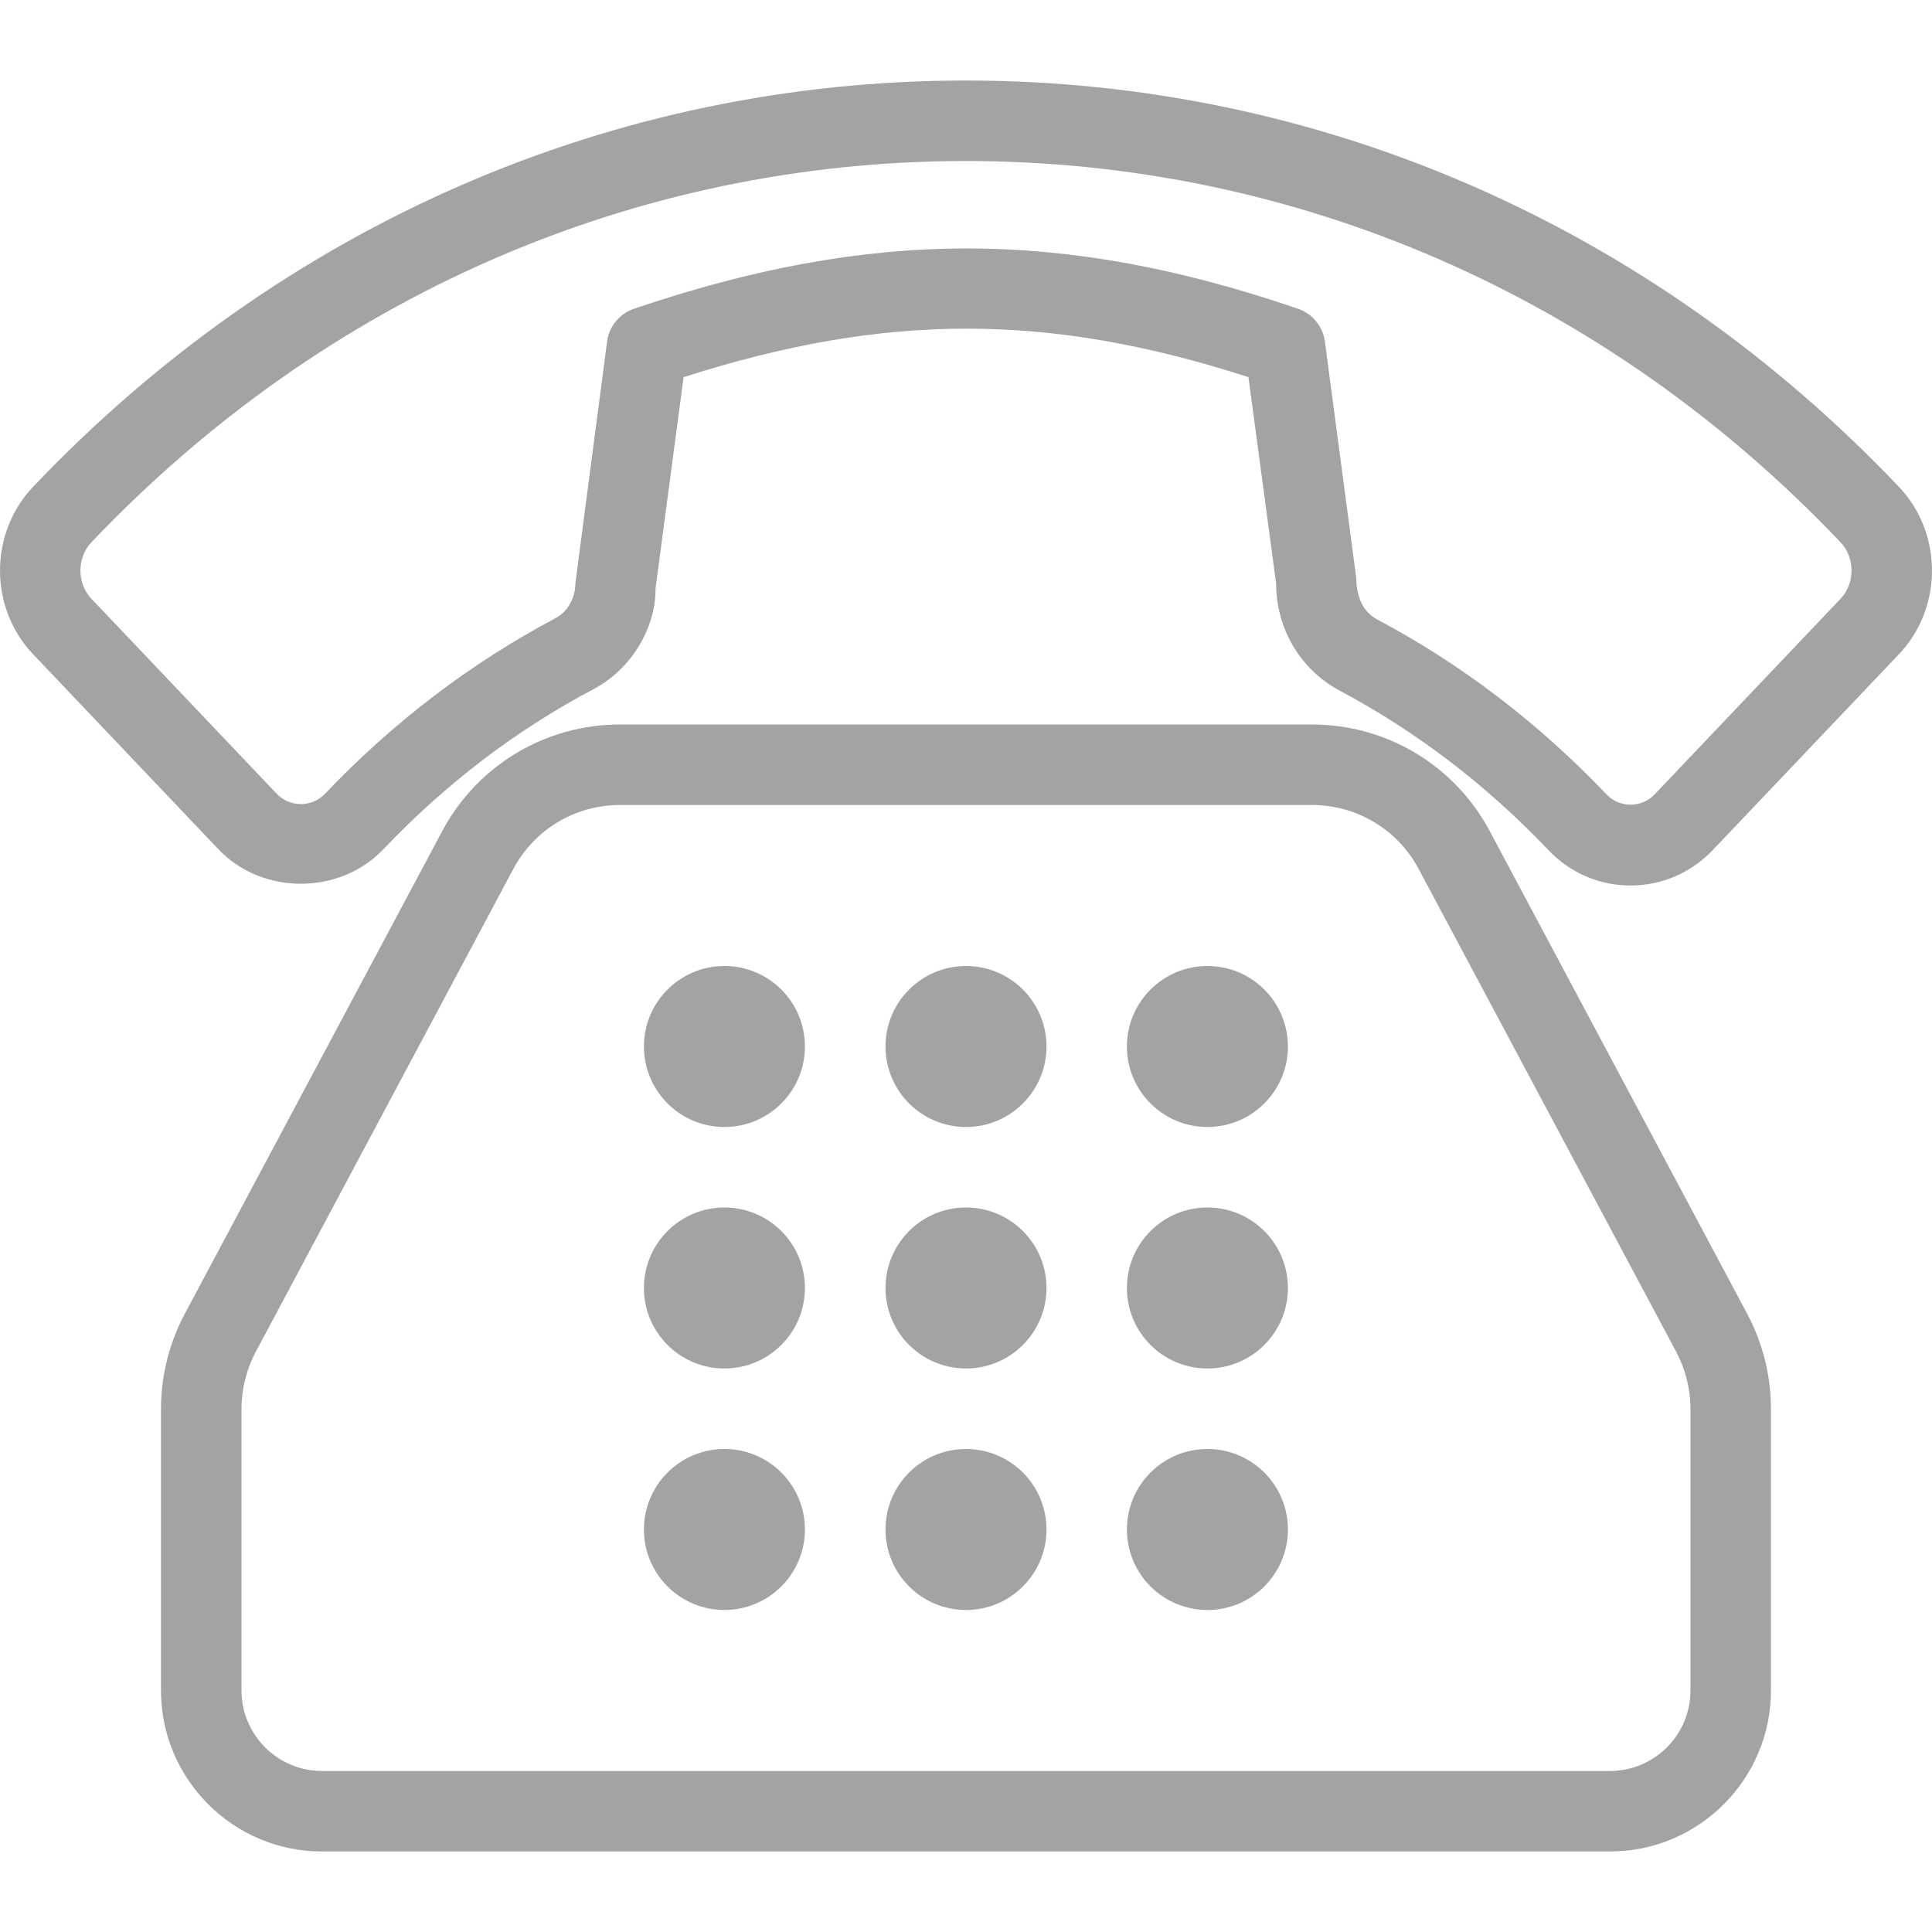 <?xml version="1.0"?>
<svg xmlns="http://www.w3.org/2000/svg" xmlns:xlink="http://www.w3.org/1999/xlink" xmlns:svgjs="http://svgjs.com/svgjs" version="1.1" width="512" height="512" x="0" y="0" viewBox="0 0 512.009 512.009" style="enable-background:new 0 0 512 512" xml:space="preserve" class=""><g>
<g xmlns="http://www.w3.org/2000/svg">
	<g>
		<g>
			<path d="M394.792,220.234c-9.292-17.417-27.333-28.229-47.063-28.229H164.271c-19.729,0-37.771,10.813-47.063,28.229     l-68.271,128.01c-4.104,7.708-6.271,16.385-6.271,25.094v74.667c0,23.531,19.146,42.667,42.667,42.667h341.333     c23.521,0,42.667-19.135,42.667-42.667v-74.667c0-8.708-2.167-17.385-6.271-25.104L394.792,220.234z M448,448.004     c0,11.76-9.563,21.333-21.333,21.333H85.333c-11.771,0-21.333-9.573-21.333-21.333v-74.667c0-5.219,1.313-10.438,3.771-15.063     l68.271-128c5.563-10.448,16.396-16.938,28.229-16.938h183.458c11.833,0,22.667,6.49,28.229,16.938l68.271,127.99     c2.458,4.635,3.771,9.854,3.771,15.073V448.004z" fill="#a5a2a2" data-original="#000000" style="" class=""/>
			<circle cx="191.983" cy="277.338" r="21.333" fill="#a5a2a2" data-original="#000000" style="" class=""/>
			<circle cx="191.983" cy="341.338" r="21.333" fill="#a5a2a2" data-original="#000000" style="" class=""/>
			<circle cx="191.983" cy="405.338" r="21.333" fill="#a5a2a2" data-original="#000000" style="" class=""/>
			<circle cx="256.004" cy="405.338" r="21.333" fill="#a5a2a2" data-original="#000000" style="" class=""/>
			<circle cx="319.983" cy="405.338" r="21.333" fill="#a5a2a2" data-original="#000000" style="" class=""/>
			<circle cx="256.004" cy="341.338" r="21.333" fill="#a5a2a2" data-original="#000000" style="" class=""/>
			<circle cx="319.983" cy="341.338" r="21.333" fill="#a5a2a2" data-original="#000000" style="" class=""/>
			<circle cx="256.004" cy="277.338" r="21.333" fill="#a5a2a2" data-original="#000000" style="" class=""/>
			<circle cx="319.983" cy="277.338" r="21.333" fill="#a5a2a2" data-original="#000000" style="" class=""/>
			<path d="M503.25,129.025C437.229,59.588,349.417,21.338,255.99,21.338c-93.417,0-181.229,38.25-247.24,107.688     C2.938,135.14,0,143.168,0,151.196c0,8.027,2.937,16.053,8.75,22.163l49.167,51.74c11.563,12.146,32.083,12.146,43.646,0     c16.448-17.302,35.146-31.563,55.479-42.333c10.188-5.25,16.771-16.302,16.677-26.75l7.438-56.063     c53.583-17.146,96.615-17.135,149.698-0.01l7.333,54.667c0,11.823,6.271,22.615,16.521,28.25     c20.438,10.823,39.135,25.083,55.594,42.375c5.781,6.094,13.531,9.438,21.823,9.438c8.281,0,16.031-3.344,21.813-9.427     l49.313-51.875c5.625-5.917,8.569-13.628,8.75-21.396C512.193,143.688,509.25,135.337,503.25,129.025z M487.792,158.661     l-49.313,51.885c-3.448,3.615-9.292,3.604-12.719-0.01c-18.052-18.969-38.594-34.625-60.927-46.448     c-3.323-1.833-5.313-5.375-5.406-10.885l-8.313-62.688c-0.531-4.01-3.292-7.375-7.115-8.688     c-31.115-10.656-59.406-15.979-87.781-15.979c-28.365,0-56.802,5.323-88.187,15.969c-3.844,1.302-6.615,4.677-7.146,8.698     l-8.406,64.094c0,3.896-2.094,7.594-5.313,9.25c-22.479,11.906-43.021,27.563-61.063,46.531     c-3.438,3.604-9.292,3.594-12.729,0.01l-49.167-51.74c-3.854-4.042-3.854-10.885,0-14.927     C86.156,78.557,168.469,42.671,255.99,42.671s169.844,35.885,231.802,101.063C491.646,147.775,491.646,154.619,487.792,158.661z" fill="#a5a2a2" data-original="#000000" style="" class=""/>
		</g>
	</g>
</g>
<g xmlns="http://www.w3.org/2000/svg">
</g>
<g xmlns="http://www.w3.org/2000/svg">
</g>
<g xmlns="http://www.w3.org/2000/svg">
</g>
<g xmlns="http://www.w3.org/2000/svg">
</g>
<g xmlns="http://www.w3.org/2000/svg">
</g>
<g xmlns="http://www.w3.org/2000/svg">
</g>
<g xmlns="http://www.w3.org/2000/svg">
</g>
<g xmlns="http://www.w3.org/2000/svg">
</g>
<g xmlns="http://www.w3.org/2000/svg">
</g>
<g xmlns="http://www.w3.org/2000/svg">
</g>
<g xmlns="http://www.w3.org/2000/svg">
</g>
<g xmlns="http://www.w3.org/2000/svg">
</g>
<g xmlns="http://www.w3.org/2000/svg">
</g>
<g xmlns="http://www.w3.org/2000/svg">
</g>
<g xmlns="http://www.w3.org/2000/svg">
</g>
</g></svg>
